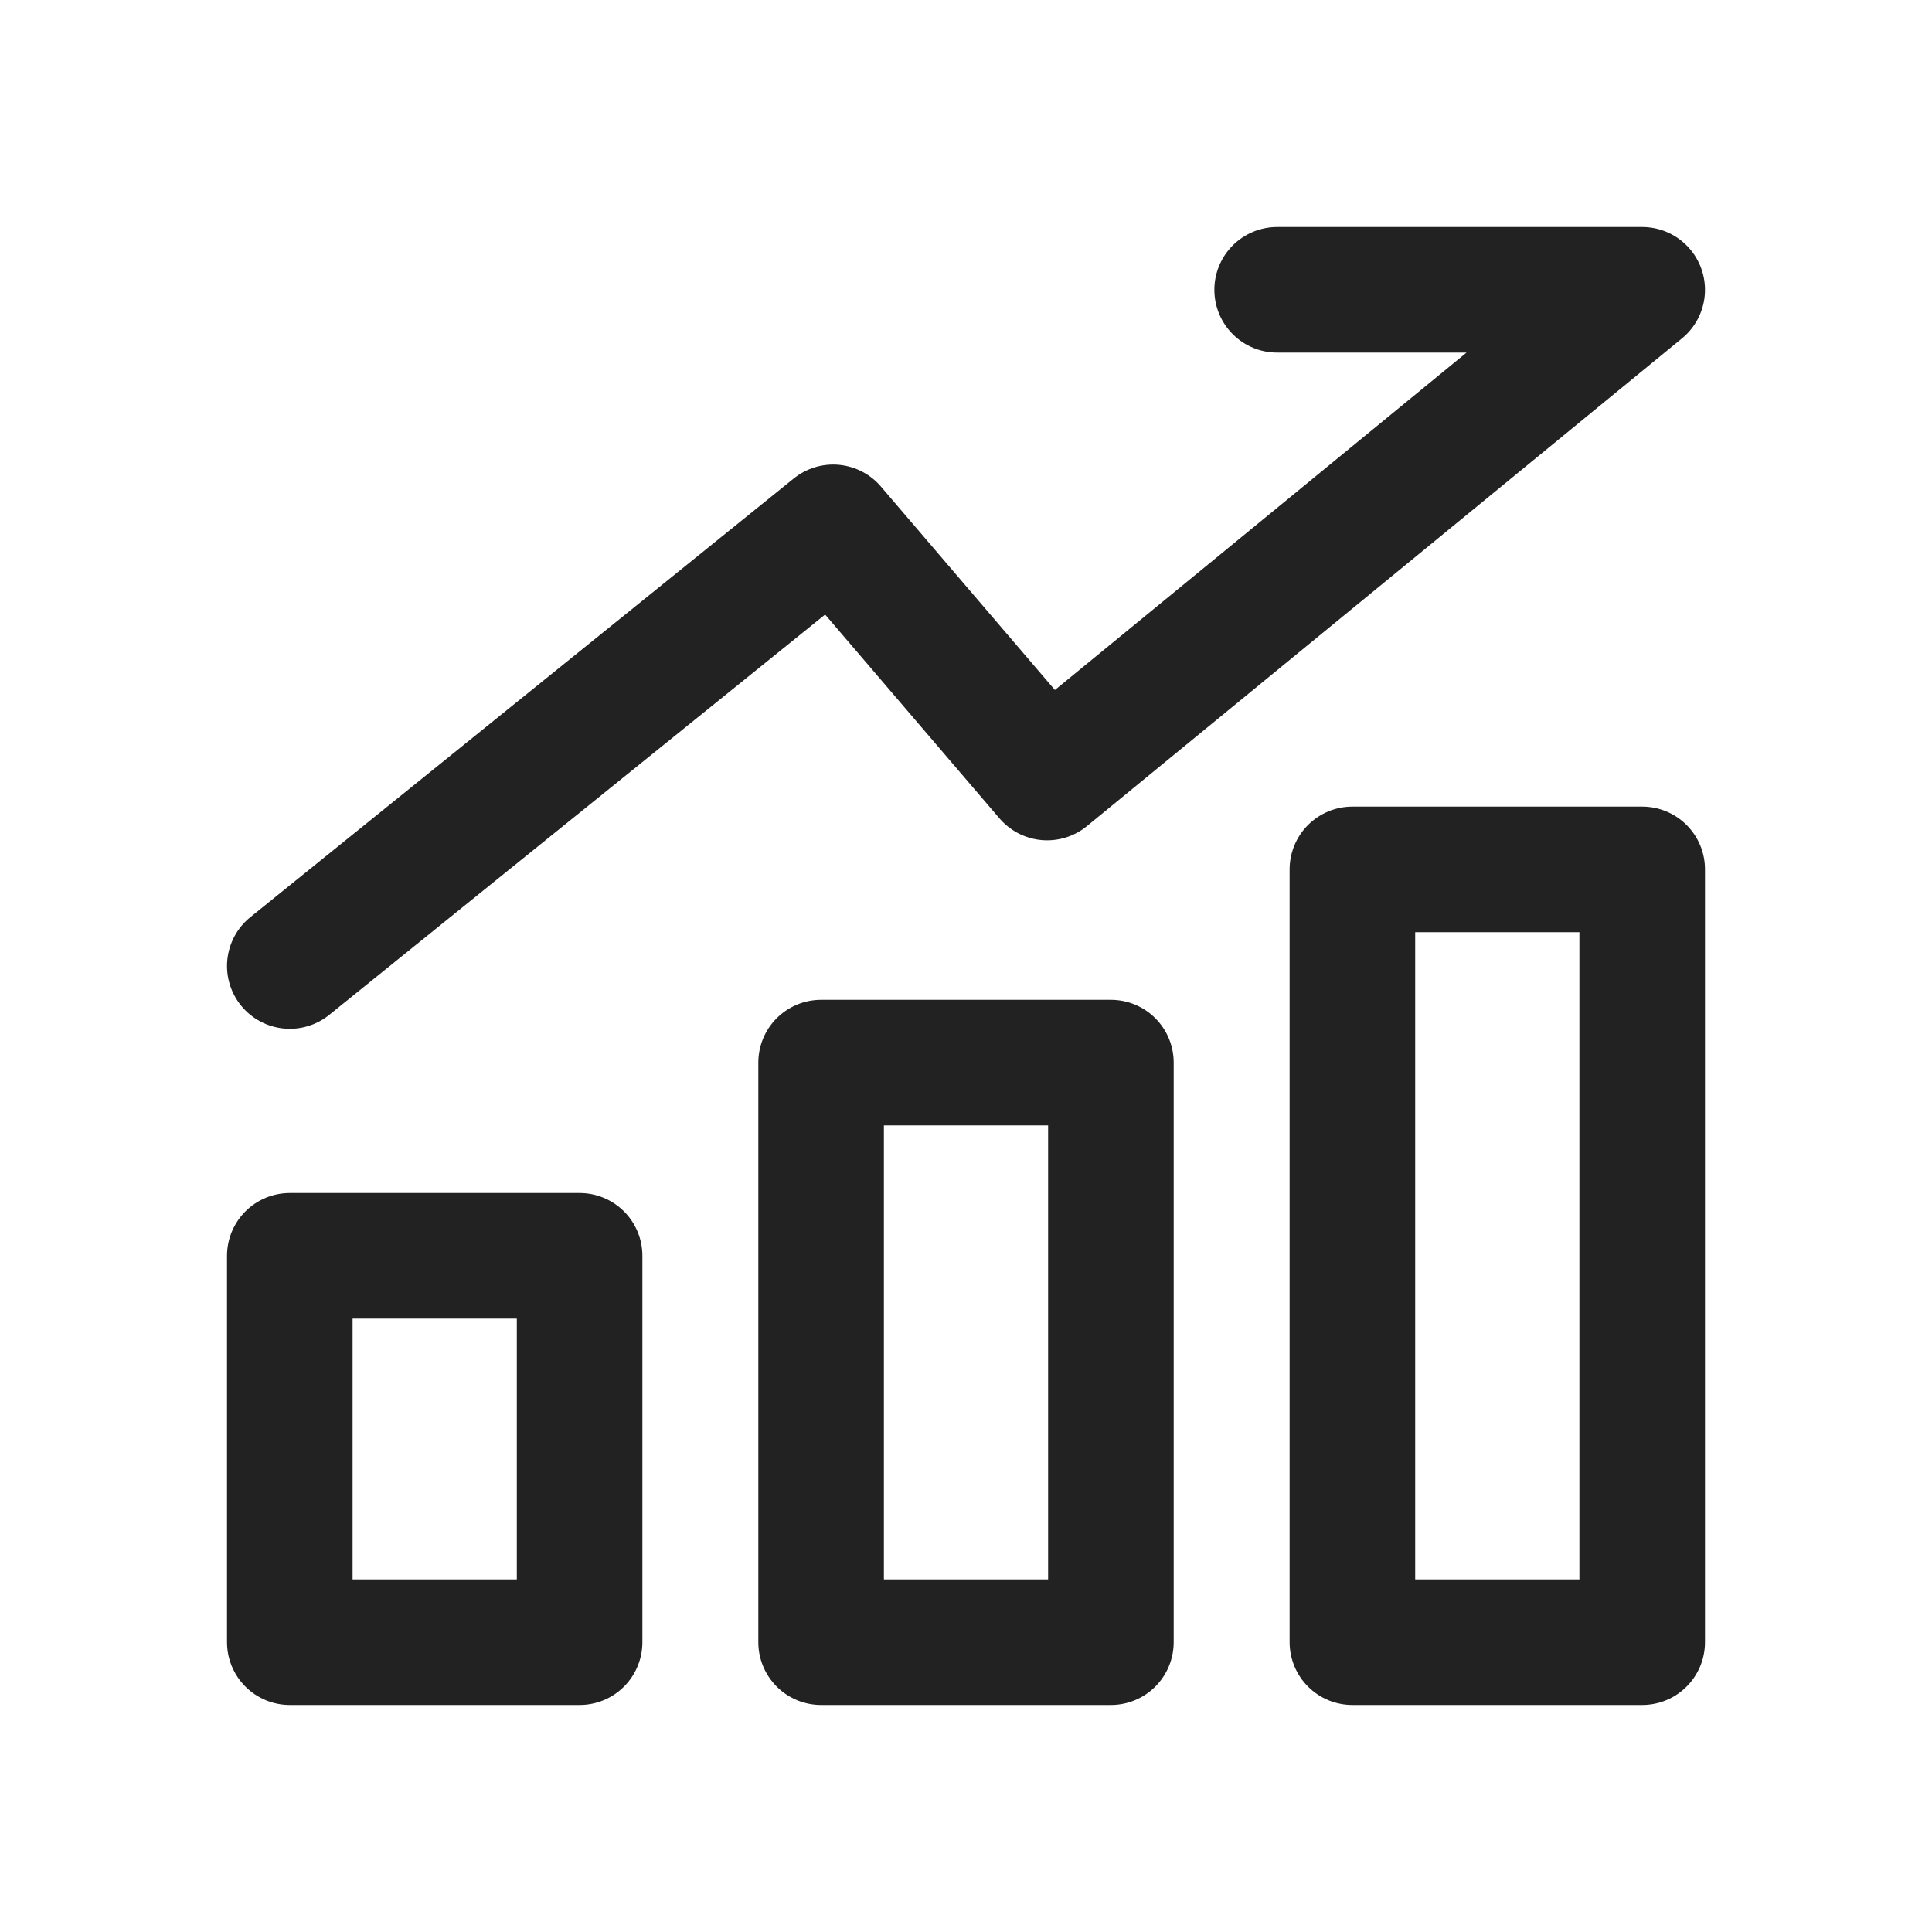 <?xml version="1.0" encoding="UTF-8"?>
<svg width="20px" height="20px" viewBox="0 0 20 20" version="1.1" xmlns="http://www.w3.org/2000/svg" xmlns:xlink="http://www.w3.org/1999/xlink">
    <title>icon_ability_03</title>
    <g id="页面-1" stroke="none" stroke-width="1" fill="none" fill-rule="evenodd">
        <g id="1444-直播前" transform="translate(-272, -1608)">
            <g id="编组-10备份" transform="translate(0, 1274)">
                <g id="编组-29备份-4" transform="translate(238, 300)">
                    <g id="编组-28" transform="translate(34, 34)">
                        <rect id="矩形" x="0" y="0" width="20" height="20"></rect>
                        <g id="编组-45" transform="translate(3, 3)" stroke="#222222" stroke-linecap="round" stroke-linejoin="round" stroke-width="1.3">
                            <rect id="矩形" x="0" y="10" width="3" height="4"></rect>
                            <rect id="矩形备份-21" x="5.5" y="8" width="3" height="6"></rect>
                            <rect id="矩形备份-22" x="11" y="6" width="3" height="8"></rect>
                            <polyline id="路径-6" points="0 7 5.625 2.459 7.84 5.049 14 0 10.221 0"></polyline>
                        </g>
                    </g>
                </g>
            </g>
        </g>
    </g>
</svg>